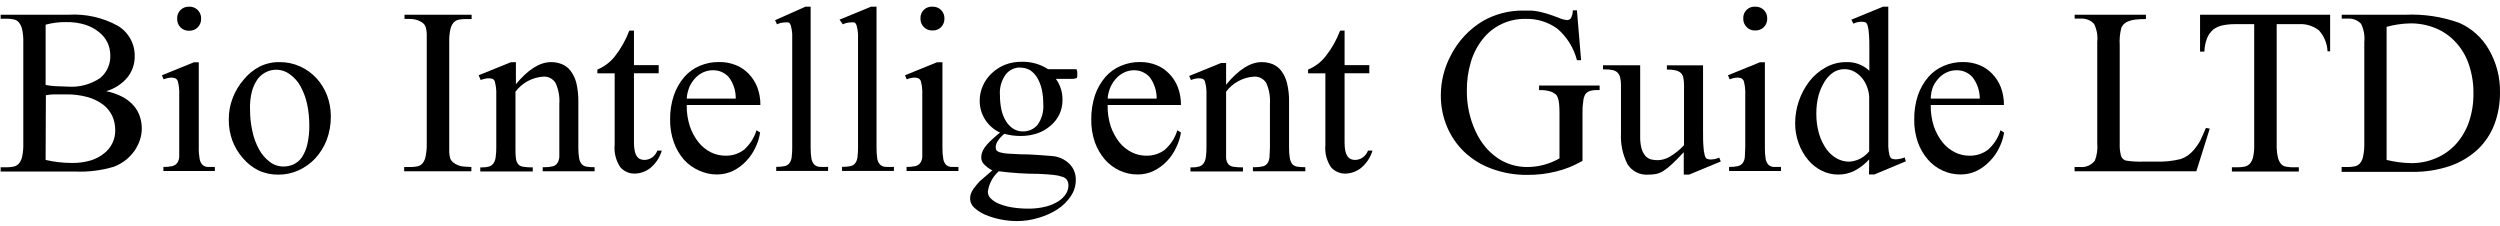 <svg width="266" height="24" viewBox="0 0 266 24" fill="none" xmlns="http://www.w3.org/2000/svg">
<path d="M11.295 9.702C11.901 9.818 12.487 10.023 13.034 10.309C13.479 10.542 13.878 10.854 14.212 11.229C14.505 11.563 14.73 11.95 14.874 12.37C15.014 12.789 15.085 13.227 15.086 13.668C15.088 14.087 15.019 14.504 14.883 14.901C14.746 15.31 14.551 15.697 14.304 16.051C14.043 16.417 13.734 16.745 13.383 17.026C13.002 17.321 12.581 17.56 12.132 17.735C10.782 18.142 9.372 18.316 7.964 18.25H0.069V17.799H0.694C0.948 17.801 1.201 17.776 1.449 17.726C1.67 17.68 1.87 17.564 2.019 17.394C2.197 17.177 2.314 16.917 2.36 16.64C2.452 16.201 2.492 15.754 2.479 15.306V4.484C2.491 4.021 2.448 3.558 2.351 3.104C2.293 2.829 2.166 2.572 1.983 2.359C1.833 2.19 1.627 2.082 1.403 2.055C1.167 2.008 0.926 1.987 0.685 1.991H0.069V1.567H7.274C9.104 1.453 10.93 1.861 12.537 2.745C13.097 3.079 13.558 3.556 13.873 4.127C14.189 4.697 14.347 5.342 14.331 5.993C14.342 6.809 14.069 7.603 13.558 8.239C12.967 8.941 12.178 9.451 11.295 9.702ZM4.854 9.039C5.194 9.105 5.538 9.148 5.884 9.168C6.271 9.168 6.694 9.214 7.163 9.214C8.403 9.317 9.64 8.992 10.669 8.294C11.018 8.001 11.295 7.632 11.48 7.216C11.665 6.8 11.752 6.347 11.736 5.892C11.738 5.421 11.634 4.956 11.433 4.53C11.22 4.086 10.905 3.698 10.513 3.399C10.087 3.06 9.604 2.802 9.086 2.635C8.428 2.433 7.741 2.336 7.053 2.35C6.31 2.338 5.57 2.431 4.854 2.626V9.039ZM4.854 17.017C5.774 17.23 6.715 17.338 7.66 17.339C8.332 17.349 9.002 17.259 9.648 17.072C10.184 16.914 10.682 16.648 11.111 16.29C11.478 15.998 11.773 15.626 11.972 15.201C12.172 14.776 12.271 14.312 12.261 13.842C12.263 13.333 12.16 12.829 11.957 12.361C11.736 11.885 11.405 11.469 10.991 11.146C10.498 10.781 9.943 10.507 9.353 10.337C8.601 10.13 7.823 10.031 7.044 10.042H5.746C5.456 10.046 5.166 10.077 4.881 10.134L4.854 17.017Z" fill="black"/>
<path d="M21.15 6.61V15.673C21.138 16.09 21.169 16.506 21.242 16.916C21.281 17.149 21.387 17.366 21.546 17.541C21.692 17.675 21.881 17.753 22.079 17.762C22.3 17.762 22.558 17.762 22.861 17.762V18.195H17.386V17.762C17.695 17.771 18.004 17.743 18.306 17.679C18.516 17.637 18.705 17.523 18.84 17.357C18.977 17.166 19.056 16.939 19.07 16.704C19.07 16.428 19.07 16.078 19.07 15.646V11.339C19.07 10.631 19.07 10.06 19.07 9.646C19.061 9.336 19.018 9.027 18.941 8.726C18.926 8.647 18.895 8.571 18.849 8.505C18.803 8.438 18.744 8.382 18.674 8.34C18.532 8.28 18.378 8.251 18.224 8.257C18.1 8.26 17.976 8.275 17.856 8.303C17.702 8.337 17.551 8.383 17.405 8.441L17.23 8.008L20.625 6.628H21.15V6.61ZM20.119 0.711C20.289 0.702 20.459 0.73 20.618 0.791C20.777 0.853 20.92 0.948 21.039 1.07C21.161 1.189 21.256 1.333 21.318 1.492C21.38 1.65 21.407 1.82 21.398 1.99C21.405 2.16 21.377 2.33 21.315 2.488C21.253 2.646 21.159 2.79 21.039 2.911C20.92 3.033 20.777 3.128 20.618 3.189C20.459 3.251 20.289 3.279 20.119 3.27C19.949 3.277 19.78 3.249 19.621 3.187C19.463 3.125 19.319 3.031 19.199 2.911C19.082 2.789 18.991 2.644 18.931 2.486C18.871 2.328 18.843 2.159 18.849 1.99C18.84 1.821 18.867 1.651 18.927 1.493C18.988 1.334 19.081 1.19 19.2 1.069C19.32 0.948 19.463 0.854 19.622 0.793C19.78 0.731 19.95 0.703 20.119 0.711Z" fill="black"/>
<path d="M29.762 6.61C30.511 6.603 31.253 6.76 31.934 7.07C32.583 7.363 33.168 7.782 33.655 8.303C34.146 8.84 34.533 9.464 34.796 10.143C35.066 10.857 35.203 11.615 35.201 12.379C35.211 13.24 35.061 14.095 34.759 14.9C34.476 15.624 34.061 16.289 33.535 16.86C33.031 17.399 32.424 17.831 31.75 18.13C31.088 18.431 30.37 18.584 29.643 18.581C28.903 18.595 28.17 18.441 27.499 18.13C26.86 17.809 26.294 17.361 25.833 16.814C25.357 16.273 24.983 15.649 24.729 14.974C24.465 14.255 24.334 13.495 24.343 12.729C24.334 11.943 24.475 11.162 24.757 10.428C25.028 9.719 25.42 9.062 25.916 8.487C26.382 7.909 26.961 7.433 27.619 7.088C28.284 6.758 29.02 6.594 29.762 6.61ZM29.385 7.419C29.029 7.418 28.677 7.496 28.355 7.649C27.993 7.817 27.677 8.069 27.434 8.386C27.15 8.784 26.939 9.23 26.809 9.701C26.643 10.35 26.575 11.02 26.606 11.689C26.604 12.457 26.687 13.222 26.855 13.971C26.994 14.644 27.233 15.292 27.563 15.894C27.839 16.408 28.222 16.857 28.686 17.21C29.103 17.538 29.618 17.716 30.149 17.716C30.526 17.721 30.9 17.642 31.244 17.486C31.594 17.316 31.895 17.059 32.118 16.741C32.389 16.321 32.586 15.857 32.698 15.37C32.85 14.7 32.921 14.014 32.91 13.327C32.913 12.557 32.832 11.789 32.67 11.036C32.527 10.393 32.295 9.774 31.98 9.195C31.714 8.696 31.336 8.264 30.876 7.935C30.451 7.601 29.926 7.419 29.385 7.419Z" fill="black"/>
<path d="M50.154 17.772V18.223H43.004V17.772H43.602C43.864 17.775 44.126 17.754 44.384 17.707C44.6 17.667 44.798 17.557 44.945 17.394C45.121 17.176 45.238 16.916 45.286 16.64C45.378 16.189 45.418 15.729 45.406 15.269V4.484C45.406 4.098 45.406 3.785 45.406 3.564C45.395 3.353 45.364 3.144 45.313 2.938C45.276 2.804 45.21 2.678 45.12 2.57C45.019 2.463 44.901 2.373 44.77 2.304C44.425 2.112 44.034 2.013 43.639 2.018H43.041V1.567H50.181V2.027H49.592C49.33 2.023 49.068 2.045 48.81 2.092C48.592 2.134 48.395 2.247 48.249 2.414C48.083 2.624 47.97 2.87 47.917 3.132C47.826 3.576 47.786 4.03 47.798 4.484V15.269C47.798 15.664 47.798 15.986 47.798 16.189C47.804 16.397 47.835 16.604 47.89 16.805C47.926 16.945 47.999 17.072 48.102 17.174C48.205 17.278 48.323 17.368 48.451 17.44C48.792 17.638 49.18 17.74 49.574 17.735L50.154 17.772Z" fill="black"/>
<path d="M54.856 9.002C56.172 7.401 57.423 6.61 58.628 6.61C59.022 6.607 59.412 6.679 59.779 6.822C60.142 6.969 60.459 7.21 60.699 7.521C60.993 7.91 61.206 8.354 61.324 8.828C61.477 9.491 61.549 10.171 61.536 10.852V15.674C61.528 16.062 61.556 16.45 61.619 16.833C61.654 17.065 61.749 17.284 61.895 17.468C62.036 17.612 62.22 17.706 62.419 17.735C62.7 17.776 62.983 17.794 63.266 17.79V18.223H57.745V17.79H57.966C58.261 17.797 58.555 17.762 58.84 17.689C59.032 17.636 59.199 17.515 59.309 17.348C59.428 17.15 59.498 16.926 59.512 16.695C59.512 16.41 59.512 16.078 59.512 15.674V11.073C59.569 10.306 59.433 9.537 59.116 8.837C58.979 8.608 58.78 8.423 58.542 8.303C58.305 8.183 58.038 8.132 57.773 8.156C57.199 8.198 56.641 8.362 56.136 8.639C55.631 8.915 55.191 9.296 54.846 9.757V15.692C54.846 16.161 54.846 16.548 54.892 16.824C54.907 17.053 54.987 17.273 55.123 17.459C55.264 17.62 55.461 17.722 55.675 17.744C56.01 17.795 56.348 17.816 56.687 17.808V18.241H51.101V17.808H51.341C51.587 17.814 51.832 17.78 52.068 17.707C52.25 17.644 52.407 17.525 52.518 17.367C52.64 17.168 52.715 16.945 52.739 16.713C52.788 16.375 52.809 16.034 52.804 15.692V11.505C52.804 10.695 52.804 10.07 52.804 9.665C52.79 9.354 52.744 9.046 52.666 8.745C52.654 8.668 52.623 8.595 52.577 8.532C52.53 8.47 52.469 8.419 52.399 8.386C52.258 8.346 52.112 8.328 51.966 8.331C51.842 8.333 51.719 8.348 51.598 8.377C51.445 8.411 51.294 8.457 51.147 8.515L50.926 8.009L54.359 6.619H54.892V9.002H54.856Z" fill="black"/>
<path d="M67.453 3.251V6.931H70.084V7.796H67.453V15.158C67.448 15.466 67.475 15.775 67.536 16.078C67.574 16.281 67.652 16.475 67.766 16.648C67.857 16.774 67.981 16.873 68.124 16.934C68.262 16.988 68.409 17.017 68.557 17.017C68.846 17.015 69.127 16.929 69.367 16.768C69.63 16.584 69.832 16.324 69.946 16.023H70.416C70.204 16.742 69.785 17.382 69.21 17.863C68.744 18.237 68.17 18.451 67.572 18.47C67.276 18.481 66.981 18.425 66.709 18.307C66.437 18.19 66.194 18.013 65.999 17.789C65.524 17.077 65.313 16.221 65.401 15.369V7.806H63.56V7.401C64.281 7.104 64.914 6.629 65.401 6.02C66.061 5.188 66.586 4.256 66.956 3.26L67.453 3.251Z" fill="black"/>
<path d="M73.066 11.183C73.052 11.951 73.167 12.716 73.406 13.447C73.613 14.06 73.924 14.633 74.326 15.14C74.678 15.582 75.12 15.943 75.624 16.198C76.115 16.443 76.657 16.569 77.207 16.566C77.897 16.579 78.572 16.366 79.13 15.959C79.773 15.402 80.246 14.675 80.492 13.861L80.878 14.1C80.789 14.666 80.616 15.215 80.363 15.729C80.115 16.255 79.782 16.736 79.378 17.155C78.983 17.575 78.515 17.921 77.998 18.176C77.459 18.436 76.867 18.568 76.268 18.563C75.603 18.564 74.946 18.416 74.345 18.13C73.742 17.863 73.203 17.471 72.762 16.98C72.296 16.437 71.935 15.813 71.695 15.14C71.421 14.363 71.287 13.543 71.299 12.72C71.287 11.838 71.424 10.961 71.704 10.125C71.948 9.417 72.323 8.762 72.808 8.192C73.259 7.676 73.823 7.27 74.455 7.005C75.1 6.728 75.796 6.591 76.498 6.601C77.109 6.588 77.715 6.698 78.283 6.923C78.8 7.128 79.268 7.442 79.654 7.843C80.053 8.256 80.365 8.744 80.574 9.278C80.802 9.884 80.914 10.527 80.906 11.174H73.066V11.183ZM73.066 10.493H78.283C78.299 9.667 78.036 8.86 77.538 8.202C77.324 7.964 77.061 7.776 76.767 7.65C76.473 7.525 76.155 7.465 75.835 7.475C75.5 7.475 75.168 7.544 74.86 7.677C74.545 7.821 74.258 8.02 74.014 8.266C73.755 8.537 73.54 8.848 73.379 9.186C73.202 9.601 73.096 10.043 73.066 10.493Z" fill="black"/>
<path d="M86.252 0.711V15.673C86.243 16.074 86.271 16.474 86.335 16.87C86.372 17.105 86.474 17.324 86.629 17.505C86.782 17.649 86.98 17.737 87.19 17.753C87.497 17.771 87.804 17.771 88.111 17.753V18.186H82.59V17.753C82.898 17.763 83.207 17.735 83.51 17.67C83.708 17.625 83.885 17.511 84.007 17.348C84.139 17.154 84.219 16.929 84.237 16.695C84.278 16.344 84.296 15.99 84.292 15.637V5.441C84.292 4.659 84.292 4.07 84.292 3.647C84.28 3.335 84.231 3.026 84.145 2.727C84.08 2.524 83.988 2.414 83.878 2.386C83.746 2.37 83.614 2.37 83.482 2.386C83.201 2.395 82.925 2.464 82.672 2.589L82.47 2.147L85.7 0.711H86.252Z" fill="black"/>
<path d="M93.263 0.711V15.673C93.257 16.073 93.282 16.473 93.337 16.87C93.374 17.105 93.476 17.324 93.632 17.505C93.785 17.649 93.983 17.737 94.193 17.753C94.499 17.771 94.807 17.771 95.113 17.753V18.186H89.592V17.753C89.901 17.763 90.21 17.735 90.512 17.67C90.711 17.625 90.887 17.511 91.009 17.348C91.142 17.154 91.221 16.929 91.239 16.695C91.28 16.344 91.299 15.99 91.294 15.637V5.441C91.294 4.659 91.294 4.07 91.294 3.647C91.282 3.335 91.233 3.026 91.147 2.727C91.083 2.524 90.991 2.414 90.88 2.386C90.749 2.37 90.616 2.37 90.485 2.386C90.203 2.395 89.927 2.464 89.675 2.589L89.325 2.092L92.675 0.711H93.263Z" fill="black"/>
<path d="M100.275 6.61V15.673C100.264 16.089 100.295 16.506 100.367 16.916C100.4 17.149 100.503 17.367 100.662 17.541C100.809 17.668 100.992 17.746 101.186 17.762C101.407 17.762 101.665 17.762 101.978 17.762V18.195H96.457V17.762C96.765 17.77 97.074 17.742 97.377 17.679C97.583 17.635 97.769 17.522 97.901 17.357C98.038 17.165 98.118 16.939 98.131 16.704C98.131 16.428 98.131 16.078 98.131 15.646V11.339C98.131 10.631 98.131 10.06 98.131 9.646C98.122 9.336 98.079 9.027 98.002 8.726C97.987 8.647 97.956 8.571 97.91 8.505C97.864 8.438 97.805 8.382 97.736 8.34C97.597 8.279 97.445 8.25 97.294 8.257C97.167 8.259 97.04 8.274 96.917 8.303C96.766 8.338 96.619 8.384 96.475 8.441L96.291 8.008L99.686 6.628H100.229L100.275 6.61ZM99.245 0.711C99.41 0.707 99.574 0.737 99.727 0.799C99.88 0.861 100.019 0.953 100.135 1.07C100.251 1.187 100.342 1.327 100.403 1.48C100.463 1.634 100.492 1.798 100.487 1.963C100.493 2.132 100.466 2.3 100.406 2.458C100.345 2.616 100.254 2.761 100.137 2.883C100.017 3.003 99.873 3.097 99.715 3.159C99.556 3.221 99.387 3.249 99.217 3.242C99.047 3.25 98.877 3.223 98.719 3.161C98.56 3.099 98.416 3.004 98.297 2.883C98.177 2.763 98.083 2.619 98.021 2.46C97.96 2.302 97.931 2.133 97.938 1.963C97.929 1.793 97.956 1.623 98.018 1.464C98.08 1.305 98.175 1.162 98.297 1.043C98.422 0.922 98.571 0.831 98.735 0.774C98.898 0.716 99.072 0.695 99.245 0.711Z" fill="black"/>
<path d="M106.404 14.109C105.745 13.805 105.189 13.316 104.802 12.701C104.43 12.106 104.235 11.416 104.241 10.714C104.237 10.162 104.353 9.615 104.582 9.113C104.799 8.624 105.112 8.182 105.502 7.815C105.911 7.421 106.392 7.109 106.919 6.895C107.505 6.668 108.131 6.559 108.759 6.573C109.738 6.557 110.699 6.832 111.52 7.364H114.28H114.483C114.483 7.364 114.547 7.364 114.556 7.364V7.429C114.595 7.503 114.617 7.585 114.621 7.668C114.621 7.769 114.621 7.889 114.621 8.018C114.621 8.147 114.621 8.294 114.501 8.331C114.277 8.393 114.043 8.415 113.811 8.395H112.348C112.828 9.057 113.074 9.86 113.047 10.677C113.051 11.179 112.944 11.675 112.734 12.131C112.519 12.598 112.205 13.012 111.814 13.345C111.404 13.707 110.929 13.988 110.416 14.174C109.823 14.375 109.201 14.475 108.575 14.468C108.289 14.468 108.003 14.449 107.719 14.413C107.431 14.373 107.145 14.315 106.864 14.238C106.573 14.467 106.325 14.744 106.128 15.057C106.019 15.239 105.955 15.444 105.943 15.655C105.94 15.77 105.965 15.884 106.017 15.986C106.108 16.089 106.226 16.162 106.358 16.198C106.627 16.277 106.905 16.326 107.186 16.345C107.545 16.345 108.041 16.41 108.667 16.419C109.514 16.419 110.204 16.474 110.756 16.511L111.952 16.603C112.645 16.656 113.297 16.953 113.793 17.44C114.014 17.664 114.187 17.93 114.303 18.223C114.418 18.515 114.473 18.828 114.464 19.143C114.468 19.756 114.285 20.356 113.94 20.863C113.572 21.416 113.097 21.889 112.541 22.253C111.916 22.659 111.234 22.969 110.517 23.173C109.757 23.409 108.966 23.527 108.17 23.523C107.586 23.519 107.003 23.457 106.431 23.338C105.883 23.228 105.347 23.065 104.83 22.851C104.404 22.67 104.012 22.418 103.671 22.105C103.537 21.991 103.428 21.85 103.351 21.692C103.273 21.534 103.229 21.361 103.22 21.185C103.217 21.008 103.239 20.832 103.284 20.661C103.353 20.457 103.452 20.264 103.579 20.09C103.786 19.802 104.014 19.528 104.26 19.271L105.585 18.13C105.239 17.958 104.927 17.724 104.664 17.44C104.494 17.251 104.402 17.005 104.407 16.75C104.406 16.595 104.428 16.439 104.471 16.29C104.535 16.099 104.622 15.917 104.729 15.747C104.909 15.493 105.113 15.256 105.336 15.039C105.621 14.781 105.962 14.45 106.404 14.109ZM106.266 18.222C105.633 18.785 105.221 19.555 105.106 20.394C105.107 20.537 105.138 20.677 105.197 20.807C105.255 20.937 105.34 21.053 105.447 21.148C105.713 21.394 106.026 21.585 106.367 21.71C106.8 21.88 107.25 22 107.71 22.069C108.258 22.155 108.812 22.198 109.367 22.198C110.018 22.21 110.667 22.135 111.299 21.977C111.774 21.855 112.228 21.66 112.642 21.397C112.961 21.191 113.231 20.918 113.434 20.596C113.597 20.334 113.683 20.031 113.682 19.722C113.684 19.536 113.64 19.353 113.553 19.189C113.442 19.009 113.268 18.878 113.066 18.82C112.751 18.709 112.423 18.638 112.09 18.609C111.685 18.563 111.17 18.526 110.517 18.498C109.095 18.498 107.675 18.406 106.266 18.222ZM108.548 7.18C108.255 7.178 107.965 7.242 107.7 7.368C107.435 7.494 107.203 7.678 107.02 7.907C106.55 8.55 106.328 9.341 106.394 10.134C106.392 10.653 106.444 11.172 106.551 11.68C106.645 12.109 106.809 12.52 107.038 12.895C107.232 13.216 107.497 13.49 107.811 13.695C108.122 13.892 108.484 13.991 108.851 13.98C109.145 13.986 109.436 13.926 109.703 13.805C109.97 13.684 110.207 13.505 110.397 13.281C110.856 12.633 111.071 11.845 111.004 11.054C111.007 10.538 110.954 10.023 110.848 9.518C110.75 9.085 110.588 8.67 110.37 8.285C110.176 7.957 109.912 7.677 109.597 7.466C109.278 7.283 108.915 7.19 108.548 7.199V7.18Z" fill="black"/>
<path d="M117.851 11.183C117.834 11.951 117.946 12.716 118.182 13.447C118.392 14.058 118.703 14.631 119.102 15.14C119.455 15.584 119.901 15.945 120.409 16.198C120.896 16.444 121.436 16.57 121.982 16.566C122.672 16.579 123.348 16.366 123.905 15.959C124.552 15.405 125.025 14.677 125.267 13.861L125.654 14.1C125.566 14.667 125.389 15.217 125.129 15.729C124.884 16.254 124.555 16.736 124.154 17.155C123.755 17.575 123.284 17.921 122.764 18.176C122.225 18.437 121.633 18.569 121.034 18.563C120.377 18.567 119.726 18.425 119.13 18.149C118.533 17.871 118.001 17.473 117.565 16.98C117.1 16.437 116.738 15.813 116.498 15.14C116.227 14.362 116.096 13.543 116.111 12.72C116.101 11.839 116.235 10.963 116.507 10.125C116.751 9.418 117.126 8.762 117.611 8.192C118.062 7.676 118.626 7.27 119.258 7.005C119.907 6.729 120.606 6.591 121.31 6.601C121.902 6.596 122.49 6.705 123.04 6.923C123.555 7.128 124.019 7.442 124.402 7.843C124.804 8.253 125.117 8.742 125.322 9.278C125.55 9.884 125.662 10.527 125.654 11.174H117.851V11.183ZM117.851 10.493H123.068C123.078 9.668 122.816 8.863 122.323 8.202C122.107 7.964 121.842 7.776 121.547 7.65C121.251 7.525 120.932 7.465 120.611 7.475C120.294 7.481 119.981 7.549 119.691 7.677C119.369 7.814 119.078 8.014 118.835 8.266C118.571 8.535 118.353 8.846 118.191 9.186C118 9.598 117.885 10.04 117.851 10.493Z" fill="black"/>
<path d="M130.466 9.002C131.782 7.401 133.043 6.61 134.239 6.61C134.635 6.607 135.028 6.679 135.398 6.822C135.759 6.974 136.075 7.214 136.318 7.521C136.61 7.91 136.82 8.355 136.935 8.828C137.096 9.49 137.17 10.17 137.156 10.852V15.674C137.148 16.062 137.176 16.45 137.239 16.833C137.275 17.063 137.367 17.281 137.505 17.468C137.649 17.614 137.836 17.708 138.039 17.735C138.319 17.776 138.602 17.794 138.886 17.79V18.223H133.309V17.79H133.53C133.825 17.797 134.119 17.763 134.404 17.689C134.598 17.638 134.765 17.517 134.874 17.348C134.992 17.15 135.062 16.926 135.076 16.695C135.076 16.41 135.122 16.078 135.122 15.674V11.073C135.175 10.307 135.043 9.54 134.736 8.837C134.597 8.608 134.396 8.422 134.157 8.302C133.918 8.182 133.65 8.131 133.383 8.156C132.809 8.198 132.251 8.362 131.746 8.639C131.241 8.915 130.802 9.296 130.457 9.757V15.692C130.457 16.161 130.457 16.548 130.457 16.824C130.471 17.053 130.551 17.273 130.687 17.459C130.832 17.621 131.032 17.723 131.248 17.744C131.58 17.795 131.916 17.816 132.251 17.808V18.241H126.666V17.808H126.896C127.145 17.814 127.393 17.779 127.632 17.707C127.811 17.642 127.965 17.523 128.074 17.367C128.199 17.169 128.277 16.946 128.304 16.713C128.352 16.375 128.374 16.034 128.368 15.692V11.505C128.368 10.695 128.368 10.07 128.368 9.665C128.355 9.354 128.309 9.046 128.23 8.745C128.215 8.668 128.182 8.595 128.134 8.533C128.086 8.47 128.025 8.42 127.954 8.386C127.816 8.347 127.674 8.328 127.531 8.331C127.404 8.333 127.277 8.348 127.153 8.377C127.002 8.41 126.855 8.456 126.712 8.515L126.528 8.082L129.923 6.702H130.457V9.002H130.466Z" fill="black"/>
<path d="M143.063 3.251V6.931H145.695V7.796H143.063V15.158C143.058 15.466 143.086 15.775 143.146 16.078C143.187 16.282 143.268 16.476 143.385 16.648C143.474 16.773 143.595 16.872 143.735 16.934C143.876 16.989 144.025 17.017 144.177 17.017C144.462 17.015 144.741 16.929 144.977 16.768C145.243 16.586 145.446 16.326 145.557 16.023H146.035C145.82 16.742 145.398 17.382 144.821 17.863C144.355 18.237 143.78 18.451 143.183 18.47C142.888 18.481 142.594 18.425 142.324 18.307C142.053 18.189 141.812 18.012 141.619 17.789C141.155 17.103 140.944 16.277 141.02 15.452V7.806H139.18V7.401C139.901 7.104 140.534 6.629 141.02 6.02C141.684 5.188 142.212 4.257 142.585 3.26L143.063 3.251Z" fill="black"/>
<path d="M167.788 1.144L168.23 6.407H167.788C167.453 5.1 166.724 3.927 165.699 3.048C164.718 2.341 163.532 1.976 162.322 2.009C161.411 1.991 160.508 2.193 159.691 2.598C158.924 2.975 158.253 3.522 157.731 4.199C157.173 4.915 156.754 5.729 156.498 6.6C156.207 7.577 156.065 8.591 156.074 9.609C156.052 11.111 156.366 12.598 156.995 13.962C157.277 14.577 157.639 15.152 158.071 15.673C158.461 16.127 158.91 16.526 159.405 16.86C159.868 17.164 160.374 17.397 160.905 17.55C161.417 17.696 161.947 17.771 162.479 17.771C163.69 17.773 164.88 17.456 165.929 16.851V12.011C165.931 11.67 165.916 11.329 165.883 10.989C165.864 10.775 165.814 10.565 165.736 10.364C165.693 10.226 165.61 10.104 165.497 10.014C165.384 9.934 165.268 9.861 165.147 9.793C164.704 9.629 164.23 9.56 163.758 9.591V9.103H170.199V9.582H169.895C169.653 9.574 169.411 9.605 169.178 9.674C168.985 9.736 168.815 9.855 168.69 10.014C168.553 10.243 168.474 10.502 168.46 10.769C168.393 11.179 168.366 11.595 168.377 12.011V17.118C167.899 17.375 167.457 17.605 166.969 17.799C166.521 17.98 166.06 18.128 165.589 18.24C164.584 18.493 163.552 18.617 162.516 18.608C161.223 18.624 159.938 18.403 158.724 17.955C157.641 17.565 156.648 16.958 155.808 16.17C155.016 15.414 154.389 14.502 153.967 13.492C153.518 12.427 153.293 11.281 153.305 10.124C153.308 8.651 153.671 7.202 154.363 5.901C155.138 4.373 156.331 3.096 157.804 2.22C159.09 1.496 160.543 1.118 162.019 1.125C162.341 1.125 162.644 1.125 162.939 1.125C163.208 1.146 163.475 1.183 163.739 1.236C164.006 1.291 164.31 1.374 164.66 1.475C165.009 1.576 165.377 1.723 165.837 1.889C166.127 2.025 166.439 2.109 166.758 2.137C166.833 2.135 166.907 2.115 166.974 2.08C167.041 2.045 167.099 1.995 167.144 1.935C167.284 1.679 167.354 1.39 167.346 1.098H167.788V1.144Z" fill="black"/>
<path d="M181.204 6.941V13.778C181.204 14.551 181.204 15.158 181.25 15.618C181.263 15.929 181.309 16.238 181.388 16.538C181.453 16.741 181.536 16.87 181.637 16.906C181.773 16.954 181.916 16.976 182.06 16.971C182.358 16.958 182.652 16.889 182.925 16.768L183.091 17.182L179.714 18.581H179.152V16.189C178.655 16.732 178.232 17.155 177.882 17.477C177.6 17.749 177.292 17.992 176.962 18.204C176.72 18.355 176.452 18.462 176.171 18.517C175.904 18.563 175.633 18.584 175.361 18.581C174.921 18.614 174.481 18.524 174.089 18.321C173.697 18.118 173.37 17.81 173.144 17.431C172.646 16.427 172.414 15.311 172.472 14.192V9.14C172.482 8.831 172.451 8.521 172.38 8.22C172.328 8.021 172.223 7.839 172.076 7.695C171.921 7.564 171.734 7.478 171.533 7.447C171.26 7.398 170.983 7.377 170.705 7.383H170.558V6.941H174.515V14.495C174.502 14.939 174.551 15.382 174.662 15.811C174.742 16.099 174.883 16.366 175.076 16.593C175.236 16.771 175.444 16.898 175.674 16.962C175.909 17.017 176.15 17.045 176.392 17.044C176.807 17.032 177.214 16.921 177.579 16.722C178.174 16.383 178.714 15.954 179.18 15.453V9.076C179.183 8.807 179.158 8.539 179.106 8.275C179.071 8.081 178.978 7.901 178.839 7.76C178.68 7.62 178.486 7.524 178.278 7.484C177.976 7.421 177.667 7.393 177.358 7.401V6.95H181.214L181.204 6.941Z" fill="black"/>
<path d="M187.784 6.61V15.673C187.775 16.089 187.802 16.505 187.866 16.916C187.906 17.149 188.011 17.366 188.17 17.541C188.32 17.67 188.507 17.748 188.704 17.762C188.925 17.762 189.182 17.762 189.495 17.762V18.195H183.974V17.762C184.283 17.77 184.592 17.742 184.894 17.679C185.101 17.635 185.286 17.522 185.419 17.357C185.555 17.165 185.635 16.939 185.649 16.704C185.649 16.428 185.695 16.078 185.695 15.646V11.339C185.695 10.631 185.695 10.06 185.695 9.646C185.685 9.336 185.642 9.027 185.566 8.726C185.551 8.647 185.519 8.571 185.473 8.505C185.427 8.438 185.368 8.382 185.299 8.34C185.16 8.279 185.009 8.251 184.857 8.257C184.73 8.259 184.604 8.274 184.48 8.303C184.329 8.337 184.182 8.383 184.038 8.441L183.854 8.008L187.25 6.628H187.784V6.61ZM186.79 0.711C186.955 0.707 187.119 0.737 187.272 0.799C187.425 0.861 187.564 0.953 187.68 1.07C187.796 1.187 187.887 1.327 187.948 1.48C188.008 1.634 188.037 1.798 188.032 1.963C188.038 2.132 188.011 2.3 187.951 2.458C187.891 2.616 187.799 2.761 187.682 2.883C187.562 3.003 187.418 3.097 187.26 3.159C187.102 3.221 186.932 3.249 186.762 3.242C186.592 3.251 186.422 3.224 186.263 3.162C186.105 3.1 185.961 3.005 185.842 2.883C185.722 2.763 185.628 2.619 185.566 2.46C185.505 2.302 185.476 2.133 185.483 1.963C185.474 1.793 185.501 1.623 185.563 1.464C185.625 1.305 185.72 1.162 185.842 1.043C185.967 0.922 186.116 0.831 186.28 0.774C186.443 0.716 186.617 0.695 186.79 0.711Z" fill="black"/>
<path d="M198.881 16.962C198.421 17.465 197.876 17.882 197.27 18.195C196.74 18.451 196.157 18.581 195.568 18.572C194.961 18.574 194.362 18.432 193.82 18.158C193.268 17.881 192.779 17.492 192.384 17.017C191.95 16.494 191.611 15.899 191.381 15.259C191.121 14.556 190.994 13.81 191.004 13.06C191.018 11.474 191.544 9.934 192.504 8.671C192.971 8.066 193.557 7.562 194.225 7.189C194.899 6.802 195.665 6.602 196.442 6.61C196.892 6.591 197.342 6.663 197.764 6.821C198.186 6.979 198.572 7.22 198.899 7.53V5.478C198.899 4.687 198.899 4.088 198.853 3.638C198.843 3.327 198.797 3.018 198.715 2.717C198.651 2.515 198.568 2.405 198.457 2.368C198.323 2.329 198.183 2.31 198.043 2.313C197.75 2.321 197.462 2.39 197.197 2.515L196.985 2.092L200.353 0.711H200.914V13.759C200.914 14.542 200.914 15.158 200.914 15.6C200.925 15.91 200.968 16.219 201.043 16.52C201.108 16.722 201.2 16.851 201.31 16.888C201.446 16.936 201.589 16.958 201.733 16.952C202.049 16.936 202.36 16.868 202.653 16.75L202.782 17.164L199.433 18.563H198.862L198.881 16.962ZM198.881 16.097V10.281C198.854 9.855 198.751 9.438 198.577 9.048C198.43 8.706 198.221 8.394 197.961 8.128C197.729 7.886 197.454 7.689 197.151 7.548C196.819 7.4 196.455 7.335 196.093 7.361C195.73 7.387 195.379 7.502 195.071 7.696C194.7 7.95 194.387 8.279 194.151 8.662C193.863 9.121 193.643 9.62 193.498 10.143C193.333 10.774 193.252 11.424 193.258 12.075C193.247 12.823 193.349 13.568 193.562 14.284C193.738 14.86 194.005 15.403 194.353 15.894C194.647 16.301 195.028 16.637 195.467 16.879C195.861 17.088 196.3 17.198 196.746 17.201C197.16 17.178 197.564 17.068 197.932 16.877C198.299 16.687 198.623 16.421 198.881 16.097Z" fill="black"/>
<path d="M205.432 11.183C205.416 11.951 205.528 12.716 205.764 13.447C205.974 14.058 206.285 14.631 206.684 15.14C207.036 15.584 207.482 15.945 207.99 16.198C208.478 16.445 209.017 16.571 209.564 16.566C210.254 16.579 210.93 16.366 211.487 15.959C212.134 15.405 212.607 14.677 212.849 13.861L213.235 14.1C213.148 14.667 212.971 15.217 212.711 15.729C212.46 16.258 212.121 16.74 211.708 17.155C211.312 17.575 210.845 17.921 210.328 18.176C209.789 18.437 209.196 18.569 208.598 18.563C207.94 18.566 207.29 18.425 206.693 18.149C206.095 17.873 205.562 17.475 205.129 16.98C204.663 16.437 204.301 15.813 204.061 15.14C203.79 14.362 203.659 13.543 203.675 12.72C203.66 11.839 203.794 10.961 204.07 10.125C204.315 9.418 204.689 8.762 205.175 8.192C205.625 7.676 206.189 7.27 206.822 7.005C207.47 6.729 208.169 6.591 208.874 6.601C209.466 6.596 210.053 6.705 210.604 6.923C211.118 7.128 211.583 7.442 211.966 7.843C212.364 8.256 212.677 8.744 212.886 9.278C213.113 9.884 213.226 10.527 213.217 11.174H205.442L205.432 11.183ZM205.432 10.493H210.65C210.649 9.664 210.374 8.858 209.868 8.202C209.652 7.964 209.387 7.776 209.092 7.65C208.796 7.525 208.477 7.465 208.156 7.475C207.821 7.475 207.489 7.544 207.181 7.677C206.863 7.816 206.575 8.016 206.334 8.266C206.07 8.535 205.852 8.846 205.69 9.186C205.523 9.602 205.436 10.045 205.432 10.493Z" fill="black"/>
<path d="M234.712 13.612L235.117 13.686L233.691 18.223H220.735V17.772H221.379C221.669 17.793 221.961 17.741 222.226 17.62C222.491 17.5 222.722 17.314 222.897 17.081C223.123 16.496 223.208 15.866 223.146 15.241V4.484C223.223 3.815 223.105 3.137 222.805 2.534C222.625 2.342 222.404 2.194 222.159 2.098C221.914 2.003 221.65 1.963 221.388 1.981H220.744V1.567H228.326V2.027C227.948 2.023 227.57 2.042 227.194 2.083C226.94 2.114 226.689 2.176 226.449 2.267C226.278 2.33 226.122 2.427 225.989 2.552C225.881 2.66 225.791 2.784 225.722 2.92C225.555 3.534 225.493 4.172 225.538 4.806V15.296C225.521 15.717 225.565 16.139 225.667 16.548C225.702 16.671 225.766 16.784 225.854 16.877C225.942 16.97 226.052 17.04 226.173 17.081C226.811 17.186 227.459 17.223 228.105 17.192H229.311C230.221 17.233 231.132 17.143 232.016 16.925C232.28 16.836 232.53 16.712 232.761 16.557C233.013 16.377 233.241 16.167 233.442 15.931C233.683 15.643 233.898 15.335 234.086 15.011C234.27 14.588 234.491 14.146 234.712 13.612Z" fill="black"/>
<path d="M247.926 1.567V5.46H247.65C247.611 4.63 247.286 3.84 246.73 3.224C246.119 2.75 245.356 2.518 244.586 2.57H242.239V15.37C242.226 15.818 242.266 16.266 242.359 16.704C242.413 16.968 242.526 17.217 242.69 17.431C242.835 17.596 243.034 17.704 243.251 17.735C243.506 17.783 243.765 17.804 244.024 17.799H244.595V18.25H237.473V17.799H238.071C238.33 17.801 238.589 17.776 238.844 17.726C239.057 17.678 239.249 17.565 239.396 17.404C239.569 17.194 239.686 16.944 239.736 16.677C239.825 16.247 239.862 15.808 239.847 15.37V2.57H237.85C237.402 2.564 236.955 2.604 236.516 2.69C236.154 2.761 235.813 2.909 235.513 3.122C235.22 3.372 234.989 3.687 234.841 4.043C234.66 4.504 234.561 4.992 234.547 5.487H234.086V1.567H247.926Z" fill="black"/>
<path d="M249.15 18.223V17.772H249.794C250.047 17.774 250.3 17.749 250.548 17.698C250.767 17.652 250.964 17.536 251.11 17.367C251.284 17.148 251.398 16.888 251.441 16.612C251.533 16.171 251.573 15.72 251.561 15.269V4.484C251.633 3.815 251.515 3.139 251.22 2.534C251.039 2.342 250.819 2.194 250.574 2.098C250.329 2.003 250.065 1.963 249.803 1.981H249.159V1.567H255.959C257.899 1.482 259.837 1.776 261.664 2.432C262.984 3.012 264.083 3.999 264.802 5.248C265.618 6.642 266.032 8.234 265.998 9.849C266.01 11.008 265.807 12.159 265.4 13.244C265.012 14.256 264.402 15.168 263.615 15.913C262.767 16.691 261.768 17.287 260.679 17.661C259.372 18.1 258 18.311 256.621 18.287H249.15V18.223ZM253.935 17.017C254.79 17.227 255.667 17.341 256.548 17.358C257.452 17.366 258.348 17.188 259.18 16.833C259.975 16.5 260.69 16.001 261.278 15.37C261.895 14.692 262.371 13.897 262.676 13.033C263.019 12.042 263.187 10.999 263.173 9.95C263.188 8.889 263.02 7.834 262.676 6.831C262.383 5.958 261.906 5.157 261.278 4.484C260.687 3.84 259.961 3.334 259.152 3.003C258.293 2.653 257.374 2.478 256.447 2.488C255.597 2.504 254.753 2.628 253.935 2.856V17.017Z" fill="black"/>
</svg>
